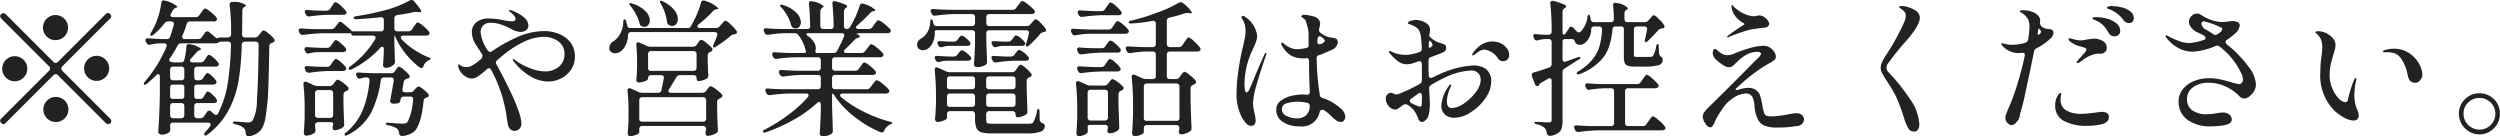 <svg xmlns="http://www.w3.org/2000/svg" width="204.25" height="11.13" viewBox="0 0 204.25 11.13">
  <defs>
    <style>
      .cls-1 {
        fill: #222;
        fill-rule: evenodd;
      }
    </style>
  </defs>
  <path id="_勧誘や営業電話はお控えください_" data-name="※勧誘や営業電話はお控えください。" class="cls-1" d="M1098.64,6621.99l-3.91,3.91a0.244,0.244,0,0,1-.18.08,0.279,0.279,0,0,1-.18-0.08l-3.91-3.91a0.271,0.271,0,0,0-.45.18,0.3,0.3,0,0,0,.09.18l3.91,3.91a0.217,0.217,0,0,1,.08.18,0.244,0.244,0,0,1-.08.18l-3.91,3.91a0.259,0.259,0,0,0-.09.18,0.318,0.318,0,0,0,.27.27,0.259,0.259,0,0,0,.18-0.09l3.91-3.91a0.244,0.244,0,0,1,.18-0.08,0.217,0.217,0,0,1,.18.08l3.91,3.91a0.3,0.3,0,0,0,.18.09,0.255,0.255,0,0,0,.18-0.45l-3.91-3.91a0.279,0.279,0,0,1-.08-0.18,0.244,0.244,0,0,1,.08-0.18l3.91-3.91a0.259,0.259,0,0,0,.09-0.18,0.318,0.318,0,0,0-.27-0.27,0.259,0.259,0,0,0-.18.09h0Zm-4.09,2.13a1.025,1.025,0,1,0-.74-0.3,1.027,1.027,0,0,0,.74.3h0Zm-2.32,2.32a1.025,1.025,0,1,0-.3.74,1.027,1.027,0,0,0,.3-0.74h0Zm4.64,0a1.025,1.025,0,1,0,.3-0.74,1.027,1.027,0,0,0-.3.74h0Zm-2.32,2.32a1.025,1.025,0,1,0,.74.3,1.027,1.027,0,0,0-.74-0.3h0Zm11.64-4.73h-1.09a0.178,0.178,0,0,1-.22-0.18,0.213,0.213,0,0,1,.03-0.12,6.608,6.608,0,0,0,.34-0.93,0.27,0.27,0,0,1,.28-0.21h1.92a0.239,0.239,0,0,0,.29-0.19,0.607,0.607,0,0,0-.21-0.3,3.5,3.5,0,0,0-.46-0.39,0.81,0.81,0,0,0-.32-0.18,0.156,0.156,0,0,0-.1.06,0.7,0.7,0,0,0-.12.15c-0.05.07-.09,0.12-0.11,0.15l-0.13.19a0.354,0.354,0,0,1-.3.16h-1.84a0.273,0.273,0,0,1-.16-0.04,0.143,0.143,0,0,1-.06-0.12,0.239,0.239,0,0,1,.05-0.14,1.3,1.3,0,0,0,.12-0.23,0.558,0.558,0,0,1,.25-0.23l0.04-.01a0.172,0.172,0,0,0,.11-0.08,2.18,2.18,0,0,0-1.01-.49,0.213,0.213,0,0,0-.12-0.03,0.19,0.19,0,0,0-.19.21,6.977,6.977,0,0,1-.25,1.12,6.022,6.022,0,0,1-.44,1.04l-0.13.24a0.4,0.4,0,0,0-.08.2,0.142,0.142,0,0,0,.02.06c0.06,0.05.14,0.02,0.25-.07a5.5,5.5,0,0,0,.89-0.93,0.388,0.388,0,0,1,.31-0.15h0.22a0.286,0.286,0,0,1,.17.05,0.18,0.18,0,0,1,.07.15l-0.01.07c-0.09.34-.19,0.66-0.29,0.96a0.281,0.281,0,0,1-.29.21h-0.44c-0.47-.02-0.83-0.04-1.06-0.06a0.229,0.229,0,0,0-.17.03,0.155,0.155,0,0,0-.07.12,0.273,0.273,0,0,0,.04.14l0.05,0.08a0.255,0.255,0,0,0,.22.16,0.251,0.251,0,0,0,.1-0.02,4.015,4.015,0,0,1,.84-0.1h0.28a0.241,0.241,0,0,1,.15.04,0.182,0.182,0,0,1,.06.14l-0.02.1a10.67,10.67,0,0,1-1.74,2.82,0.357,0.357,0,0,0-.11.21,0.075,0.075,0,0,0,.01.05c0.04,0.06.13,0.04,0.27-.08,0.28-.24.52-0.46,0.73-0.67a0.259,0.259,0,0,1,.17-0.09c0.08,0,.13.07,0.13,0.21v1.37c-0.01.72-.03,1.3-0.05,1.75s-0.05.9-.08,1.37a0.211,0.211,0,0,0,.08.17,0.281,0.281,0,0,0,.19.07,1.009,1.009,0,0,0,.63-0.2,0.32,0.32,0,0,0,.08-0.23v-0.1a1.342,1.342,0,0,0-.01-0.21,0.215,0.215,0,0,1,.25-0.24h2.84a0.254,0.254,0,0,1,.16.04,0.125,0.125,0,0,1,.06.11,0.245,0.245,0,0,1-.06.16,3.42,3.42,0,0,1-.36.43,0.444,0.444,0,0,0-.11.2,0.2,0.2,0,0,0,.03.08q0.075,0.09.27-.06a6.163,6.163,0,0,0,1.68-1.95,7.929,7.929,0,0,0,.82-2.37,20.578,20.578,0,0,0,.27-3,0.254,0.254,0,0,1,.27-0.26h0.86a0.256,0.256,0,0,1,.19.08,0.271,0.271,0,0,1,.06.19c-0.02,2.03-.07,3.53-0.14,4.49a3.625,3.625,0,0,1-.35,1.69,0.657,0.657,0,0,1-.17.12,0.646,0.646,0,0,1-.22.03c-0.16,0-.47-0.02-0.95-0.07-0.18-.01-0.27.01-0.27,0.07a0.119,0.119,0,0,0,.05.09,0.575,0.575,0,0,0,.17.07,1.446,1.446,0,0,1,.67.3,0.752,0.752,0,0,1,.16.42,0.224,0.224,0,0,0,.24.25h0.02a1.513,1.513,0,0,0,.99-0.53,2.45,2.45,0,0,0,.37-1.06,16.655,16.655,0,0,0,.21-2.12q0.06-1.35.09-3.63a0.278,0.278,0,0,1,.23-0.29,0.461,0.461,0,0,0,.1-0.05,0.162,0.162,0,0,0,.11-0.14,0.292,0.292,0,0,0-.06-0.15,2.357,2.357,0,0,0-.45-0.43,0.953,0.953,0,0,0-.39-0.25,0.122,0.122,0,0,0-.09.04,0.793,0.793,0,0,0-.12.13c-0.04.05-.08,0.09-0.1,0.12l-0.11.14a0.375,0.375,0,0,1-.31.15h-0.78a0.225,0.225,0,0,1-.25-0.26l0.02-1.94a0.34,0.34,0,0,1,.17-0.3l0.04-.02a0.167,0.167,0,0,0,.09-0.11,1.6,1.6,0,0,0-1.07-.27,0.209,0.209,0,0,0-.27.23v0.03a15.9,15.9,0,0,1,.12,2.19v0.19a0.235,0.235,0,0,1-.07.19,0.248,0.248,0,0,1-.18.07h-0.62a0.5,0.5,0,0,0-.16.02,0.787,0.787,0,0,1-.12.04,0.173,0.173,0,0,1-.12-0.06l-0.5-.42a0.29,0.29,0,0,0-.18-0.08,0.224,0.224,0,0,0-.18.11l-0.26.36a0.331,0.331,0,0,1-.3.16h0Zm0.13,4.89h-0.2a0.216,0.216,0,0,1-.25-0.25V6628a0.216,0.216,0,0,1,.25-0.25h1.28a0.38,0.38,0,0,0,.22-0.06,0.171,0.171,0,0,0,.07-0.13,0.429,0.429,0,0,0-.05-0.15,2.065,2.065,0,0,0-.36-0.39,0.806,0.806,0,0,0-.33-0.22,0.109,0.109,0,0,0-.09.04q-0.03.045-.09,0.12a0.938,0.938,0,0,0-.1.14l-0.08.13a0.364,0.364,0,0,1-.3.17h-0.17a0.249,0.249,0,0,1-.19-0.07,0.244,0.244,0,0,1-.06-0.18v-0.61a0.271,0.271,0,0,1,.06-0.19,0.294,0.294,0,0,1,.19-0.07h1.49a0.348,0.348,0,0,0,.21-0.06,0.176,0.176,0,0,0,.06-0.13,0.154,0.154,0,0,0-.05-0.13,2.042,2.042,0,0,0-.39-0.41,0.9,0.9,0,0,0-.36-0.23,0.159,0.159,0,0,0-.1.05,0.521,0.521,0,0,0-.11.13c-0.04.07-.06,0.11-0.08,0.14l-0.1.14a0.353,0.353,0,0,1-.3.16h-0.66a0.246,0.246,0,0,1-.15-0.05,0.11,0.11,0,0,1-.06-0.1,0.4,0.4,0,0,1,.08-0.17c0.12-.12.26-0.27,0.42-0.46a0.647,0.647,0,0,1,.25-0.21l0.06-.02a0.124,0.124,0,0,0,.1-0.1,1.77,1.77,0,0,0-.9-0.37l-0.11-.02a0.2,0.2,0,0,0-.19.22,5.328,5.328,0,0,1-.17,1.06,0.254,0.254,0,0,1-.27.22h-0.58a0.621,0.621,0,0,1-.31-0.08,0.1,0.1,0,0,1-.07-0.1,0.317,0.317,0,0,1,.07-0.18,9.82,9.82,0,0,0,.61-1.02,0.33,0.33,0,0,1,.3-0.18h2.81a0.365,0.365,0,0,0,.15-0.03c0.03-.01.07-0.04,0.13-0.06a0.406,0.406,0,0,1,.17-0.05h0.56a0.235,0.235,0,0,1,.17.06,0.241,0.241,0,0,1,.07.17v0.03a23.042,23.042,0,0,1-.27,3.17,8.251,8.251,0,0,1-.78,2.43,0.177,0.177,0,0,1-.17.13,0.425,0.425,0,0,1-.18-0.08l-0.2-.19a0.267,0.267,0,0,0-.17-0.08,0.226,0.226,0,0,0-.19.11l-0.24.35a0.353,0.353,0,0,1-.3.16h-0.25a0.294,0.294,0,0,1-.19-0.07,0.271,0.271,0,0,1-.06-0.19v-0.73a0.244,0.244,0,0,1,.06-0.18,0.249,0.249,0,0,1,.19-0.07h1.34a0.383,0.383,0,0,0,.19-0.05,0.176,0.176,0,0,0,.09-0.13,0.908,0.908,0,0,0-.33-0.45,1.023,1.023,0,0,0-.43-0.32,0.18,0.18,0,0,0-.09.04,0.565,0.565,0,0,0-.09.14c-0.04.06-.07,0.1-0.09,0.13l-0.08.14a0.317,0.317,0,0,1-.31.16h0Zm-1.51-1.52h-0.66a0.249,0.249,0,0,1-.19-0.07,0.244,0.244,0,0,1-.06-0.18v-0.61a0.271,0.271,0,0,1,.06-0.19,0.294,0.294,0,0,1,.19-0.07h0.66a0.294,0.294,0,0,1,.19.07,0.271,0.271,0,0,1,.06.19v0.61a0.244,0.244,0,0,1-.06.18,0.249,0.249,0,0,1-.19.07h0Zm0.25,0.6v0.67a0.216,0.216,0,0,1-.25.25h-0.66a0.216,0.216,0,0,1-.25-0.25V6628a0.216,0.216,0,0,1,.25-0.25h0.66a0.216,0.216,0,0,1,.25.25h0Zm0,1.51v0.73a0.271,0.271,0,0,1-.06.19,0.294,0.294,0,0,1-.19.07h-0.66a0.294,0.294,0,0,1-.19-0.07,0.271,0.271,0,0,1-.06-0.19v-0.73a0.244,0.244,0,0,1,.06-0.18,0.249,0.249,0,0,1,.19-0.07h0.66a0.249,0.249,0,0,1,.19.07,0.244,0.244,0,0,1,.06.18h0Zm18.3-6.11h-0.89a0.244,0.244,0,0,1-.18-0.06,0.249,0.249,0,0,1-.07-0.19v-0.8a0.258,0.258,0,0,1,.23-0.28c0.46-.06.9-0.14,1.34-0.24,0.1-.01.16-0.02,0.18-0.02l0.14,0.01,0.13,0.01q0.18,0.03.18-.06a0.735,0.735,0,0,0-.13-0.26c-0.09-.12-0.24-0.31-0.46-0.57a0.246,0.246,0,0,0-.2-0.1,0.254,0.254,0,0,0-.16.04,8.7,8.7,0,0,1-1.88.76,22.345,22.345,0,0,1-2.46.52c-0.16.02-.24,0.06-0.24,0.13v0.01a0.217,0.217,0,0,0,.25.11c0.55-.03,1.2-0.08,1.95-0.16a0.219,0.219,0,0,1,.27.24v0.66a0.249,0.249,0,0,1-.07.19,0.244,0.244,0,0,1-.18.06h-2.38l0.01-.02a1.114,1.114,0,0,0-.15-0.16c-0.33-.28-0.54-0.46-0.62-0.52a0.209,0.209,0,0,0-.16-0.08,0.2,0.2,0,0,0-.18.11l-0.26.34a0.375,0.375,0,0,1-.31.15h-1.19q-0.825-.015-1.23-0.06c-0.16-.01-0.24.04-0.24,0.16a0.345,0.345,0,0,0,.03.13l0.05,0.09a0.251,0.251,0,0,0,.24.15h0.07a13.4,13.4,0,0,1,1.59-.13h2.05a0.345,0.345,0,0,0,.12-0.01,0.094,0.094,0,0,1,.14.07,0.23,0.23,0,0,0,.26.13h1.52a0.277,0.277,0,0,1,.16.05,0.143,0.143,0,0,1,.06.12,0.382,0.382,0,0,1-.04.13,7.579,7.579,0,0,1-2.02,2.2,0.272,0.272,0,0,0-.15.19,0.075,0.075,0,0,0,.01.05,0.129,0.129,0,0,0,.11.05,0.451,0.451,0,0,0,.17-0.05,8.153,8.153,0,0,0,2.29-1.73,0.238,0.238,0,0,1,.17-0.1c0.08,0,.13.07,0.13,0.21v0.19c-0.02.43-.04,0.79-0.07,1.08a0.272,0.272,0,0,0,.06.17,0.18,0.18,0,0,0,.15.07,0.92,0.92,0,0,0,.67-0.26,0.3,0.3,0,0,0,.1-0.23v-0.07c-0.02-.29-0.02-0.52-0.02-0.69l-0.03-.61v-0.77h0.03a1.873,1.873,0,0,1,.09.19,6.315,6.315,0,0,0,.84,1.34,6.8,6.8,0,0,0,1.09,1.06,0.292,0.292,0,0,0,.15.06,0.215,0.215,0,0,0,.18-0.16,0.786,0.786,0,0,1,.41-0.46,1.054,1.054,0,0,1,.11-0.07,0.183,0.183,0,0,0,.08-0.06,0.289,0.289,0,0,0-.21-0.13,7.379,7.379,0,0,1-1.17-.63,5.449,5.449,0,0,1-1-.83,0.247,0.247,0,0,1-.07-0.15c0-.11.07-0.16,0.22-0.16h1.84a0.38,0.38,0,0,0,.22-0.06,0.157,0.157,0,0,0,.07-0.13,0.238,0.238,0,0,0-.06-0.14,2.8,2.8,0,0,0-.49-0.48,1.141,1.141,0,0,0-.42-0.27,0.156,0.156,0,0,0-.1.06,1.276,1.276,0,0,0-.12.15c-0.05.07-.09,0.12-0.12,0.16l-0.13.2a0.331,0.331,0,0,1-.3.16h0Zm-6.68-1.69h-0.49c-0.48-.01-0.83-0.03-1.06-0.06a0.229,0.229,0,0,0-.17.03,0.143,0.143,0,0,0-.06.12,0.273,0.273,0,0,0,.04.14l0.05,0.08a0.23,0.23,0,0,0,.24.16h0.07a13.245,13.245,0,0,1,1.58-.13h1.15a0.465,0.465,0,0,0,.21-0.05,0.157,0.157,0,0,0,.07-0.13,0.292,0.292,0,0,0-.06-0.15,4.393,4.393,0,0,0-.44-0.45,0.96,0.96,0,0,0-.4-0.25,0.162,0.162,0,0,0-.1.04c-0.03.04-.07,0.09-0.11,0.15s-0.08.12-.1,0.15l-0.12.18a0.321,0.321,0,0,1-.3.17h0Zm1.33,3.39a0.3,0.3,0,0,0,.22-0.08,0.173,0.173,0,0,0,.06-0.12,0.266,0.266,0,0,0-.06-0.14,2.349,2.349,0,0,0-.42-0.41,1,1,0,0,0-.36-0.24,0.139,0.139,0,0,0-.1.05,0.977,0.977,0,0,0-.11.14c-0.05.06-.08,0.1-0.11,0.14l-0.1.15a0.354,0.354,0,0,1-.3.16h-0.51c-0.49-.02-0.85-0.04-1.1-0.06a0.267,0.267,0,0,0-.18.03,0.173,0.173,0,0,0-.06.12,0.393,0.393,0,0,0,.03.14l0.05,0.08a0.244,0.244,0,0,0,.22.16,0.363,0.363,0,0,0,.11-0.03,3.347,3.347,0,0,1,.67-0.09h2.05Zm-1.28,1.2h-0.51c-0.49-.02-0.86-0.04-1.1-0.06a0.229,0.229,0,0,0-.17.03,0.115,0.115,0,0,0-.06.11,0.23,0.23,0,0,0,.04.14l0.04,0.1a0.26,0.26,0,0,0,.24.16h0.08a13.192,13.192,0,0,1,1.58-.14h1.14a0.317,0.317,0,0,0,.2-0.06,0.17,0.17,0,0,0,.08-0.13,0.238,0.238,0,0,0-.06-0.14,2.36,2.36,0,0,0-.42-0.43,1.059,1.059,0,0,0-.36-0.23,0.111,0.111,0,0,0-.1.05,0.812,0.812,0,0,0-.11.13c-0.05.06-.08,0.11-0.11,0.14l-0.1.16a0.364,0.364,0,0,1-.3.17h0Zm5.23,0.52h-1.42c-0.55-.01-0.96-0.03-1.22-0.06-0.15,0-.23.04-0.23,0.15a0.335,0.335,0,0,0,.04.14l0.03,0.07a0.234,0.234,0,0,0,.22.15,0.9,0.9,0,0,0,.12-0.03,1.359,1.359,0,0,1,.35-0.07h0.1a0.209,0.209,0,0,1,.24.23v0.04a8.189,8.189,0,0,1-.57,2.43,4.678,4.678,0,0,1-1.32,1.77,0.272,0.272,0,0,0-.15.19,0.076,0.076,0,0,0,.02.05,0.08,0.08,0,0,0,.09.04,0.6,0.6,0,0,0,.18-0.07,4.434,4.434,0,0,0,1.86-1.77,8.25,8.25,0,0,0,.81-2.67,0.244,0.244,0,0,1,.27-0.24h0.55a0.2,0.2,0,0,1,.24.22v0.05l-0.28,1.58a0.225,0.225,0,0,0,.03.2,0.261,0.261,0,0,0,.18.09h0.13a1.573,1.573,0,0,0,.27-0.03,0.251,0.251,0,0,0,.21-0.25l0.02-.07a0.2,0.2,0,0,1,.09-0.17,0.279,0.279,0,0,1,.18-0.06h0.51a0.212,0.212,0,0,1,.24.24v0.04a4.9,4.9,0,0,1-.41,1.71,0.392,0.392,0,0,1-.22.2,2.462,2.462,0,0,1-.26.02c-0.19,0-.55-0.02-1.08-0.07-0.18-.02-0.27.01-0.27,0.07a0.234,0.234,0,0,0,.23.14,2.068,2.068,0,0,1,.71.27,0.67,0.67,0,0,1,.16.36,0.227,0.227,0,0,0,.22.24h0.04a1.842,1.842,0,0,0,.9-0.31c0.42-.32.7-1.18,0.84-2.56a0.3,0.3,0,0,1,.07-0.18,0.545,0.545,0,0,1,.17-0.1,0.108,0.108,0,0,0,.07-0.02,0.139,0.139,0,0,0,.11-0.14,0.239,0.239,0,0,0-.05-0.14,2.867,2.867,0,0,0-.43-0.39,0.877,0.877,0,0,0-.36-0.21,0.283,0.283,0,0,0-.17.11l-0.13.13-0.08.1a0.373,0.373,0,0,1-.32.14h-0.38a0.2,0.2,0,0,1-.23-0.21v-0.06l0.1-.57a0.345,0.345,0,0,1,.25-0.26l0.12-.04a0.142,0.142,0,0,0,.12-0.15,0.211,0.211,0,0,0-.05-0.13,2.7,2.7,0,0,0-.45-0.44,0.929,0.929,0,0,0-.38-0.24,0.138,0.138,0,0,0-.09.05,0.455,0.455,0,0,0-.09.12c-0.04.05-.06,0.09-0.08,0.11l-0.07.11a0.344,0.344,0,0,1-.3.15h0Zm-5.97,4h0.98a0.418,0.418,0,0,1,.18.03,0.091,0.091,0,0,1,.07.08,0.954,0.954,0,0,1-.03.21,0.784,0.784,0,0,0-.02.14,0.238,0.238,0,0,0,.04.12,0.144,0.144,0,0,0,.13.08,0.9,0.9,0,0,0,.34-0.07,1.067,1.067,0,0,0,.32-0.16,0.262,0.262,0,0,0,.12-0.24v-0.06c-0.02-.36-0.04-0.91-0.06-1.64v-0.73a0.309,0.309,0,0,1,.2-0.29,0.726,0.726,0,0,0,.12-0.05,0.194,0.194,0,0,0,.1-0.16,0.235,0.235,0,0,0-.05-0.13,2.433,2.433,0,0,0-.46-0.39,1.035,1.035,0,0,0-.38-0.21,0.162,0.162,0,0,0-.1.04,0.567,0.567,0,0,0-.1.11q-0.06.075-.09,0.12l-0.08.1a0.388,0.388,0,0,1-.31.15h-0.96a1.03,1.03,0,0,1-.32-0.07l-0.56-.26a0.345,0.345,0,0,0-.13-0.03,0.1,0.1,0,0,0-.1.05,0.173,0.173,0,0,0-.05.13v0.05a17.362,17.362,0,0,1,.1,1.94v0.76c-0.02.51-.04,0.92-0.07,1.24a0.31,0.31,0,0,0,.05.17,0.162,0.162,0,0,0,.14.07,1.133,1.133,0,0,0,.36-0.06,3.017,3.017,0,0,0,.31-0.15,0.266,0.266,0,0,0,.09-0.22v-0.09l-0.03-.3v-0.03a0.24,0.24,0,0,1,.25-0.25h0Zm0-2.62h0.98a0.248,0.248,0,0,1,.18.07,0.235,0.235,0,0,1,.07.19v1.76a0.249,0.249,0,0,1-.07.19,0.244,0.244,0,0,1-.18.06h-0.98a0.244,0.244,0,0,1-.18-0.06,0.249,0.249,0,0,1-.07-0.19v-1.76a0.235,0.235,0,0,1,.07-0.19,0.248,0.248,0,0,1,.18-0.07h0Zm18.44-4.82a5.47,5.47,0,0,0-2.12.47,12.493,12.493,0,0,0-2.13,1.19,0.22,0.22,0,0,1-.13.04,0.261,0.261,0,0,1-.21-0.13,3.067,3.067,0,0,1-.57-1.46,0.779,0.779,0,0,1,.21-0.58,0.9,0.9,0,0,1,.64-0.21,2.586,2.586,0,0,1,.86.16,4.9,4.9,0,0,1,.79.35,1.759,1.759,0,0,0,.76.24,0.7,0.7,0,0,0,.44-0.14,0.427,0.427,0,0,0,.2-0.37,0.879,0.879,0,0,0-.35-0.67,3,3,0,0,0-.76-0.47,1.173,1.173,0,0,0-.42-0.14,0.05,0.05,0,0,0-.06.04,0.167,0.167,0,0,0,.09.11c0.06,0.05.11,0.08,0.14,0.11a2.233,2.233,0,0,1,.21.22,0.4,0.4,0,0,1,.1.24c0,0.13-.1.2-0.31,0.2a3.586,3.586,0,0,1-.59-0.07c-0.22-.04-0.35-0.07-0.39-0.08a7.54,7.54,0,0,0-.89-0.08,1.553,1.553,0,0,0-1.02.31,1.018,1.018,0,0,0-.37.83,1.937,1.937,0,0,0,.39,1.09l0.46,0.71a0.169,0.169,0,0,1,.02.09,0.556,0.556,0,0,1-.08.26,2.22,2.22,0,0,0-.24.19,3.5,3.5,0,0,1-.54.37,0.892,0.892,0,0,1-.45.12,0.736,0.736,0,0,1-.55-0.19,0.28,0.28,0,0,0-.08-0.05c-0.02,0-.03.02-0.03,0.05a0.564,0.564,0,0,0-.01.07,0.587,0.587,0,0,0,.04.23,1.364,1.364,0,0,0,.44.58,1.083,1.083,0,0,0,.65.25,0.95,0.95,0,0,0,.5-0.2,5.322,5.322,0,0,0,.71-0.57,0.292,0.292,0,0,1,.17-0.07,0.207,0.207,0,0,1,.18.13,11.288,11.288,0,0,1,1.28,3.97c0.04,0.22.07,0.4,0.09,0.52a0.748,0.748,0,0,0,.18.34,0.468,0.468,0,0,0,.37.15,0.518,0.518,0,0,0,.4-0.18,0.6,0.6,0,0,0,.15-0.42,3.37,3.37,0,0,0-.23-1.01,13.475,13.475,0,0,0-.69-1.64c-0.35-.75-0.73-1.47-1.12-2.18a0.3,0.3,0,0,1-.05-0.15,0.24,0.24,0,0,1,.11-0.19l0.3-.26a8.534,8.534,0,0,1,1.75-1.18,3.982,3.982,0,0,1,1.7-.47,2.016,2.016,0,0,1,1.25.37,1.252,1.252,0,0,1,.5,1.06,1.273,1.273,0,0,1-.45,1,1.678,1.678,0,0,1-1.16.39,3.344,3.344,0,0,1-1.13-.23,5.276,5.276,0,0,1-1.16-.59c-0.04-.03-0.09-0.07-0.16-0.12a0.238,0.238,0,0,0-.13-0.08,0.035,0.035,0,0,0-.04.03,0.6,0.6,0,0,0,.17.29,4.633,4.633,0,0,0,1.34,1.14,2.834,2.834,0,0,0,1.37.39,2.3,2.3,0,0,0,1.1-.27,2.138,2.138,0,0,0,.8-0.72,1.885,1.885,0,0,0,.3-1.04,1.847,1.847,0,0,0-.34-1.13,2.178,2.178,0,0,0-.92-0.71,3.111,3.111,0,0,0-1.28-.25h0Zm14.06-.25h-1.3a0.241,0.241,0,0,1-.15-0.04,0.1,0.1,0,0,1-.06-0.09,0.2,0.2,0,0,1,.11-0.18,9.142,9.142,0,0,0,1.14-1.05,0.547,0.547,0,0,1,.28-0.17l0.06-.01a0.113,0.113,0,0,0,.12-0.07,2.458,2.458,0,0,0-1.09-.61,0.227,0.227,0,0,0-.13-0.03,0.209,0.209,0,0,0-.2.18,6.928,6.928,0,0,1-.36,1.01,10.378,10.378,0,0,1-.52,1,0.285,0.285,0,0,1-.24.06h-4.64a0.248,0.248,0,0,1-.27-0.23c-0.03-.13-0.06-0.22-0.08-0.29a0.2,0.2,0,0,0-.15-0.2c-0.04,0-.08.08-0.09,0.25a2.028,2.028,0,0,1-.24.92,1.745,1.745,0,0,1-.54.62,0.644,0.644,0,0,0-.36.55,0.392,0.392,0,0,0,.14.33,0.533,0.533,0,0,0,.34.11,0.806,0.806,0,0,0,.45-0.15,1.46,1.46,0,0,0,.41-0.52,1.924,1.924,0,0,0,.19-0.8,0.246,0.246,0,0,1,.26-0.26h6.81a0.286,0.286,0,0,1,.17.05,0.161,0.161,0,0,1,.06.13,0.653,0.653,0,0,1-.02.11c-0.09.25-.18,0.48-0.28,0.69a0.447,0.447,0,0,0-.06.2,0.085,0.085,0,0,0,.02.06,0.208,0.208,0,0,0,.24-0.06,9.079,9.079,0,0,0,1.17-.86,0.6,0.6,0,0,1,.31-0.14l0.08-.02a0.149,0.149,0,0,0,.14-0.14,0.239,0.239,0,0,0-.05-0.14,4.175,4.175,0,0,0-.48-0.52,1.1,1.1,0,0,0-.4-0.29,0.28,0.28,0,0,0-.18.12c-0.07.08-.13,0.14-0.17,0.18l-0.13.15a0.35,0.35,0,0,1-.31.15h0Zm-4.49-1.97a3.991,3.991,0,0,1,.49,1.43,0.365,0.365,0,0,0,.16.29,0.5,0.5,0,0,0,.26.08,0.412,0.412,0,0,0,.34-0.16,0.639,0.639,0,0,0,.13-0.42,1.213,1.213,0,0,0-.29-0.72,2.7,2.7,0,0,0-.92-0.7,0.711,0.711,0,0,0-.19-0.06,0.062,0.062,0,0,0-.05.01,0.271,0.271,0,0,0,.07.25h0Zm-2.46.2a3.832,3.832,0,0,1,.43.67,2.729,2.729,0,0,1,.27.69,0.976,0.976,0,0,0,.07.17,0.193,0.193,0,0,0,.12.09,0.4,0.4,0,0,0,.22.05,0.388,0.388,0,0,0,.31-0.15,0.532,0.532,0,0,0,.13-0.38,1.087,1.087,0,0,0-.34-0.73,2.413,2.413,0,0,0-1.08-.63,0.408,0.408,0,0,0-.16-0.04,0.151,0.151,0,0,0-.08.01c-0.04.03,0,.12,0.11,0.25h0Zm5.07,3.3h-3.42a0.794,0.794,0,0,1-.32-0.06l-0.61-.27a0.213,0.213,0,0,0-.12-0.03,0.147,0.147,0,0,0-.15.18v0.05q0.06,0.72.06,1.38v0.57l-0.02.27c0,0.19-.02.39-0.04,0.59a0.329,0.329,0,0,0,.04.17,0.168,0.168,0,0,0,.15.07,1.338,1.338,0,0,0,.51-0.11,0.46,0.46,0,0,0,.26-0.18v-0.06a0.244,0.244,0,0,1,.06-0.18,0.249,0.249,0,0,1,.19-0.07h0.8a0.345,0.345,0,0,1,.18.05,0.2,0.2,0,0,1,.06.14l-0.01.07c-0.05.28-.11,0.6-0.19,0.96a0.256,0.256,0,0,1-.28.22h-1.29a0.741,0.741,0,0,1-.32-0.07l-0.61-.28a0.373,0.373,0,0,0-.12-0.02,0.147,0.147,0,0,0-.15.18v0.05a16.376,16.376,0,0,1,.08,1.69v0.67c-0.02.43-.04,0.79-0.07,1.08a0.337,0.337,0,0,0,.05.17,0.162,0.162,0,0,0,.14.07,1.252,1.252,0,0,0,.5-0.11,0.381,0.381,0,0,0,.26-0.18v-0.29a0.244,0.244,0,0,1,.06-0.18,0.249,0.249,0,0,1,.19-0.07h4.95a0.235,0.235,0,0,1,.19.07,0.248,0.248,0,0,1,.07.18v0.03l-0.03.14c-0.01.08-.02,0.14-0.02,0.17a0.345,0.345,0,0,0,.03.13,0.162,0.162,0,0,0,.14.09,1.41,1.41,0,0,0,.36-0.07,1.339,1.339,0,0,0,.34-0.15,0.259,0.259,0,0,0,.14-0.24v-0.06q-0.03-.54-0.06-1.56v-0.7a0.207,0.207,0,0,1,.05-0.16,0.5,0.5,0,0,1,.16-0.11l0.11-.06a0.208,0.208,0,0,0,.11-0.16,0.211,0.211,0,0,0-.05-0.13,4,4,0,0,0-.5-0.43,1.364,1.364,0,0,0-.41-0.23,0.244,0.244,0,0,0-.16.11,1.965,1.965,0,0,0-.13.17l-0.08.1a0.376,0.376,0,0,1-.32.16h-2.54a0.273,0.273,0,0,1-.16-0.04,0.122,0.122,0,0,1-.06-0.1,0.319,0.319,0,0,1,.06-0.16l0.59-.97a0.318,0.318,0,0,1,.3-0.17h1.09a0.223,0.223,0,0,1,.26.24q0,0.24.15,0.24a1.286,1.286,0,0,0,.36-0.06,1.722,1.722,0,0,0,.33-0.14,0.262,0.262,0,0,0,.12-0.24v-0.06q-0.03-.36-0.03-0.6l-0.02-.52v-0.47a0.319,0.319,0,0,1,.2-0.29l0.09-.03a0.194,0.194,0,0,0,.1-0.16,0.2,0.2,0,0,0-.04-0.13,3.641,3.641,0,0,0-.48-0.43,1,1,0,0,0-.39-0.24,0.161,0.161,0,0,0-.09.03c-0.03.03-.06,0.07-0.11,0.12s-0.07.1-.1,0.14l-0.09.13a0.369,0.369,0,0,1-.3.15h0Zm0.3,0.6v1.12a0.294,0.294,0,0,1-.07.19,0.271,0.271,0,0,1-.19.06h-3.45a0.216,0.216,0,0,1-.25-0.25v-1.12a0.244,0.244,0,0,1,.06-0.18,0.249,0.249,0,0,1,.19-0.07h3.45a0.235,0.235,0,0,1,.19.07,0.248,0.248,0,0,1,.07.18h0Zm-4.43,3.52h4.95a0.235,0.235,0,0,1,.19.07,0.248,0.248,0,0,1,.07.18v1.5a0.294,0.294,0,0,1-.07.19,0.271,0.271,0,0,1-.19.06h-4.95a0.216,0.216,0,0,1-.25-0.25v-1.5a0.244,0.244,0,0,1,.06-0.18,0.249,0.249,0,0,1,.19-0.07h0Zm18.33-.65h-2.58a0.244,0.244,0,0,1-.18-0.06,0.249,0.249,0,0,1-.07-0.19v-0.67a0.249,0.249,0,0,1,.07-0.19,0.244,0.244,0,0,1,.18-0.06h3.05a0.358,0.358,0,0,0,.21-0.05,0.156,0.156,0,0,0,.08-0.13,0.292,0.292,0,0,0-.06-0.15,2.7,2.7,0,0,0-.48-0.44,1.1,1.1,0,0,0-.41-0.25,0.174,0.174,0,0,0-.11.06,0.854,0.854,0,0,0-.11.14c-0.04.06-.07,0.1-0.1,0.14l-0.13.18a0.354,0.354,0,0,1-.3.16h-1.64a0.24,0.24,0,0,1-.25-0.25v-0.6a0.249,0.249,0,0,1,.07-0.19,0.244,0.244,0,0,1,.18-0.06h3.66a0.4,0.4,0,0,0,.22-0.06,0.175,0.175,0,0,0,.07-0.14,0.266,0.266,0,0,0-.06-0.14,2.953,2.953,0,0,0-.5-0.46,1.143,1.143,0,0,0-.43-0.27,0.111,0.111,0,0,0-.1.05c-0.03.03-.07,0.08-0.13,0.15s-0.09.12-.12,0.16l-0.16.2a0.331,0.331,0,0,1-.3.16h-1.22c-0.14,0-.21-0.05-0.21-0.13a0.238,0.238,0,0,1,.1-0.17c0.19-.18.44-0.43,0.74-0.75a0.712,0.712,0,0,1,.27-0.18l0.06-.02a0.182,0.182,0,0,0,.13-0.11,0.324,0.324,0,0,0-.25-0.17c-0.06-.01-0.04-0.03.05-0.06a1.548,1.548,0,0,1,.33-0.03h2.11a0.38,0.38,0,0,0,.22-0.06,0.171,0.171,0,0,0,.07-0.13,0.2,0.2,0,0,0-.06-0.14,3.125,3.125,0,0,0-.51-0.46,1.154,1.154,0,0,0-.45-0.27,0.138,0.138,0,0,0-.09.05,0.7,0.7,0,0,0-.13.15,1.257,1.257,0,0,1-.13.16l-0.14.21a0.344,0.344,0,0,1-.3.15h-0.82a0.334,0.334,0,0,1-.15-0.03,0.122,0.122,0,0,1-.06-0.1,0.211,0.211,0,0,1,.11-0.17c0.33-.29.68-0.62,1.03-0.99a0.469,0.469,0,0,1,.27-0.17l0.06-.01c0.08-.02.11-0.04,0.11-0.08a2.114,2.114,0,0,0-.95-0.5,0.326,0.326,0,0,0-.13-0.04,0.218,0.218,0,0,0-.2.18,9.317,9.317,0,0,1-.34.89,6.74,6.74,0,0,1-.45.85,0.321,0.321,0,0,1-.3.17,0.168,0.168,0,0,1-.14-0.06,0.288,0.288,0,0,1-.06-0.19v-1.18a0.364,0.364,0,0,1,.17-0.3l0.01-.01a0.149,0.149,0,0,0,.09-0.11,0.311,0.311,0,0,0-.2-0.16,3.723,3.723,0,0,0-.71-0.24,0.9,0.9,0,0,0-.12-0.03,0.178,0.178,0,0,0-.18.22v0.02c0.05,0.51.09,1.11,0.1,1.79a0.218,0.218,0,0,1-.25.25h-0.59a0.244,0.244,0,0,1-.18-0.06,0.249,0.249,0,0,1-.07-0.19v-1.19a0.364,0.364,0,0,1,.17-0.3l0.01-.01a0.592,0.592,0,0,1,.06-0.04,0.1,0.1,0,0,0,.04-0.07,1.66,1.66,0,0,0-.91-0.39,0.9,0.9,0,0,0-.12-0.03,0.178,0.178,0,0,0-.18.22v0.02c0.05,0.51.09,1.11,0.1,1.79a0.218,0.218,0,0,1-.25.25h-2.07c-0.56-.01-0.97-0.03-1.24-0.06-0.16-.01-0.24.04-0.24,0.16a0.242,0.242,0,0,0,.04.13l0.04,0.08a0.245,0.245,0,0,0,.24.16h0.08a10.128,10.128,0,0,1,1.41-.13h0.71a0.368,0.368,0,0,1,.31.14,3.307,3.307,0,0,1,.6,1.25,1.2,1.2,0,0,1,.03.14c0,0.06-.09.09-0.26,0.09h-1.04c-0.55-.02-0.96-0.04-1.24-0.06a0.2,0.2,0,0,0-.16.03,0.125,0.125,0,0,0-.06.11,0.4,0.4,0,0,0,.03.15l0.05,0.09a0.245,0.245,0,0,0,.24.16h0.07a11.582,11.582,0,0,1,1.59-.13h1.74a0.244,0.244,0,0,1,.18.06,0.249,0.249,0,0,1,.07.19v0.6a0.24,0.24,0,0,1-.25.25h-1.7q-0.825-.03-1.23-0.06c-0.16-.02-0.24.04-0.24,0.16a0.345,0.345,0,0,0,.03.13l0.05,0.08a0.245,0.245,0,0,0,.24.16h0.07a11.582,11.582,0,0,1,1.59-.13h1.19a0.244,0.244,0,0,1,.18.06,0.249,0.249,0,0,1,.07.19v0.67a0.249,0.249,0,0,1-.07.19,0.244,0.244,0,0,1-.18.06H1154c-0.55-.01-0.97-0.03-1.24-0.06a0.229,0.229,0,0,0-.17.03,0.143,0.143,0,0,0-.06.12,0.429,0.429,0,0,0,.04.14l0.05,0.1a0.251,0.251,0,0,0,.24.15h0.07a13.414,13.414,0,0,1,1.58-.13h1.34c0.14,0,.21.05,0.21,0.14a0.27,0.27,0,0,1-.07.17,9.9,9.9,0,0,1-1.57,1.42,13.033,13.033,0,0,1-1.91,1.2,0.292,0.292,0,0,0-.19.18c0,0.01,0,.03.01,0.03a0.1,0.1,0,0,0,.1.05,0.613,0.613,0,0,0,.16-0.03,13.887,13.887,0,0,0,2.28-1.03,10.042,10.042,0,0,0,1.89-1.36,0.223,0.223,0,0,1,.15-0.09,0.138,0.138,0,0,1,.11.06,0.377,0.377,0,0,1,.04.16v0.58c-0.03.74-.05,1.33-0.09,1.77a0.252,0.252,0,0,0,.06.17,0.206,0.206,0,0,0,.17.07,1.216,1.216,0,0,0,.73-0.2,0.255,0.255,0,0,0,.11-0.24v-0.06c-0.01-.43-0.03-1.07-0.06-1.91v-0.83a0.286,0.286,0,0,1,.05-0.25,0.314,0.314,0,0,1,.14.17,7.534,7.534,0,0,0,1.65,1.74,9.458,9.458,0,0,0,2.11,1.25c0.06,0.01.1,0.02,0.12,0.02a0.218,0.218,0,0,0,.2-0.17,1.028,1.028,0,0,1,.45-0.47c0.03-.01.07-0.03,0.12-0.05a0.125,0.125,0,0,0,.08-0.08c0.02-.04-0.06-0.08-0.23-0.12a11.114,11.114,0,0,1-2.1-.8,9.016,9.016,0,0,1-1.83-1.18,0.193,0.193,0,0,1-.1-0.15c0-.11.08-0.16,0.23-0.16h3.49a0.414,0.414,0,0,0,.23-0.06,0.157,0.157,0,0,0,.07-0.13,0.292,0.292,0,0,0-.06-0.15,3.605,3.605,0,0,0-.51-0.47,1.249,1.249,0,0,0-.46-0.28,0.159,0.159,0,0,0-.1.05,1.257,1.257,0,0,0-.13.16c-0.06.07-.1,0.12-0.13,0.16l-0.16.22a0.344,0.344,0,0,1-.3.15h0Zm-6.94-6.65a3.884,3.884,0,0,1,.46.66,2.728,2.728,0,0,1,.29.71c0.03,0.07.05,0.13,0.07,0.17a0.4,0.4,0,0,0,.12.1,0.421,0.421,0,0,0,.2.04,0.36,0.36,0,0,0,.3-0.14,0.567,0.567,0,0,0,.12-0.37,1.127,1.127,0,0,0-.35-0.75,2.551,2.551,0,0,0-1.08-.64,0.454,0.454,0,0,0-.18-0.04q-0.09,0-.09.06a0.344,0.344,0,0,0,.14.2h0Zm5.08,2.36c-0.14.34-.33,0.73-0.56,1.16a0.318,0.318,0,0,1-.3.17h-1.3a0.145,0.145,0,0,1-.18-0.13,0.9,0.9,0,0,1,.03-0.15,0.415,0.415,0,0,0,.01-0.13,0.94,0.94,0,0,0-.16-0.49,1.572,1.572,0,0,0-.46-0.47,0.3,0.3,0,0,1-.15-0.17c0-.05.07-0.08,0.19-0.08h2.69a0.207,0.207,0,0,1,.16.05,0.149,0.149,0,0,1,.06.13Zm13.78-2.2h-5.23c-0.55-.02-0.97-0.04-1.24-0.06a0.229,0.229,0,0,0-.17.03,0.138,0.138,0,0,0-.06.11,0.419,0.419,0,0,0,.04.15l0.05,0.09a0.245,0.245,0,0,0,.24.16h0.07a13.414,13.414,0,0,1,1.58-.13h1.4a0.244,0.244,0,0,1,.18.06,0.249,0.249,0,0,1,.07.19v0.48a0.249,0.249,0,0,1-.07.19,0.244,0.244,0,0,1-.18.06h-2.87a0.263,0.263,0,0,1-.28-0.21l-0.03-.14a0.212,0.212,0,0,0-.15-0.2c-0.05,0-.08.09-0.08,0.26a1.853,1.853,0,0,1-.22.77,1.4,1.4,0,0,1-.48.51,0.729,0.729,0,0,0-.27.22,0.464,0.464,0,0,0-.1.29,0.446,0.446,0,0,0,.13.35,0.487,0.487,0,0,0,.34.12,0.718,0.718,0,0,0,.42-0.13,1.157,1.157,0,0,0,.39-0.51,1.74,1.74,0,0,0,.16-0.79,0.222,0.222,0,0,0-.01-0.09c0-.08.09-0.11,0.26-0.11h2.79a0.244,0.244,0,0,1,.18.06,0.249,0.249,0,0,1,.07.19v0.76c-0.02.73-.05,1.32-0.09,1.76a0.272,0.272,0,0,0,.06.17,0.206,0.206,0,0,0,.17.07,1.236,1.236,0,0,0,.72-0.18,0.262,0.262,0,0,0,.12-0.24v-0.06c-0.01-.37-0.03-0.9-0.06-1.61v-0.67a0.249,0.249,0,0,1,.07-0.19,0.244,0.244,0,0,1,.18-0.06h3a0.32,0.32,0,0,1,.18.05,0.2,0.2,0,0,1,.06.15l-0.01.07a6.9,6.9,0,0,1-.21.78,0.492,0.492,0,0,0-.04.17,0.11,0.11,0,0,0,.05.1,0.221,0.221,0,0,0,.23-0.09,7.15,7.15,0,0,0,.88-0.92,0.687,0.687,0,0,1,.32-0.17,0.127,0.127,0,0,0,.06-0.01,0.139,0.139,0,0,0,.12-0.14,0.166,0.166,0,0,0-.05-0.12,2.618,2.618,0,0,0-.43-0.5,0.988,0.988,0,0,0-.36-0.27,0.28,0.28,0,0,0-.18.12c-0.07.08-.12,0.13-0.15,0.17l-0.12.13a0.368,0.368,0,0,1-.31.14h-3.04a0.244,0.244,0,0,1-.18-0.06,0.249,0.249,0,0,1-.07-0.19v-0.48a0.249,0.249,0,0,1,.07-0.19,0.244,0.244,0,0,1,.18-0.06h3.42a0.414,0.414,0,0,0,.23-0.06,0.171,0.171,0,0,0,.07-0.13,0.2,0.2,0,0,0-.06-0.14,3.217,3.217,0,0,0-.52-0.47,1.154,1.154,0,0,0-.45-0.27,0.138,0.138,0,0,0-.09.05,0.7,0.7,0,0,0-.13.15,1.257,1.257,0,0,1-.13.16l-0.14.2a0.331,0.331,0,0,1-.3.16h0Zm0.76,2.95a0.278,0.278,0,0,0,.22-0.07,0.127,0.127,0,0,0,.05-0.11,0.187,0.187,0,0,0-.05-0.14,2.128,2.128,0,0,0-.37-0.36,0.81,0.81,0,0,0-.32-0.18,0.161,0.161,0,0,0-.09.03,1.2,1.2,0,0,0-.1.11,0.623,0.623,0,0,1-.09.12l-0.07.1a0.375,0.375,0,0,1-.31.15h-0.35c-0.34-.01-0.59-0.03-0.76-0.04s-0.24.02-.24,0.13a0.371,0.371,0,0,0,.04.14l0.04,0.07a0.239,0.239,0,0,0,.22.16,0.653,0.653,0,0,0,.11-0.02,2.553,2.553,0,0,1,.45-0.09h1.62Zm-4.47,0a0.37,0.37,0,0,0,.21-0.06,0.149,0.149,0,0,0,.06-0.13,0.211,0.211,0,0,0-.05-0.13,1.9,1.9,0,0,0-.35-0.34,0.7,0.7,0,0,0-.32-0.18,0.263,0.263,0,0,0-.16.1,1.875,1.875,0,0,0-.12.15l-0.06.09a0.362,0.362,0,0,1-.31.15h-0.34c-0.33-.01-0.59-0.03-0.75-0.04s-0.24.02-.24,0.13a0.353,0.353,0,0,0,.03.14l0.04,0.07a0.242,0.242,0,0,0,.23.16,0.576,0.576,0,0,0,.1-0.02,2.553,2.553,0,0,1,.45-0.09h1.58Zm3.57,0.87h-0.42c-0.42-.02-0.73-0.04-0.94-0.05-0.15-.02-0.23.03-0.23,0.13a0.23,0.23,0,0,0,.04.14l0.05,0.1a0.241,0.241,0,0,0,.24.16h0.07a11.65,11.65,0,0,1,1.49-.14h0.91a0.328,0.328,0,0,0,.21-0.06,0.176,0.176,0,0,0,.06-0.13,0.277,0.277,0,0,0-.06-0.13,2.021,2.021,0,0,0-.39-0.37,0.862,0.862,0,0,0-.36-0.19,0.212,0.212,0,0,0-.16.11c-0.06.08-.11,0.13-0.13,0.16l-0.08.11a0.38,0.38,0,0,1-.3.16h0Zm-3.52.34a0.428,0.428,0,0,0,.22-0.06,0.176,0.176,0,0,0,.06-0.13,0.238,0.238,0,0,0-.06-0.14,1.791,1.791,0,0,0-.37-0.34,0.779,0.779,0,0,0-.34-0.18,0.263,0.263,0,0,0-.16.1,1.276,1.276,0,0,1-.12.15l-0.07.1a0.384,0.384,0,0,1-.31.16h-0.41c-0.4-.02-0.7-0.04-0.91-0.05-0.15-.02-0.23.03-0.23,0.13a0.23,0.23,0,0,0,.04.14l0.03,0.08a0.257,0.257,0,0,0,.23.15,0.892,0.892,0,0,0,.11-0.02,3.351,3.351,0,0,1,.51-0.09h1.78Zm3.61,0.94h-5.07a0.807,0.807,0,0,1-.32-0.07l-0.64-.29a0.429,0.429,0,0,0-.14-0.04,0.139,0.139,0,0,0-.1.05,0.184,0.184,0,0,0-.04.13v0.05c0.06,0.64.1,1.3,0.1,1.97v0.76c-0.02.5-.04,0.92-0.08,1.26a0.227,0.227,0,0,0,.06.16,0.165,0.165,0,0,0,.15.08,1.156,1.156,0,0,0,.51-0.12,0.358,0.358,0,0,0,.26-0.2v-0.31a0.244,0.244,0,0,1,.06-0.18,0.249,0.249,0,0,1,.19-0.07h1.79a0.24,0.24,0,0,1,.25.25v0.3a2.366,2.366,0,0,0,.11.82,0.68,0.68,0,0,0,.4.36,3.354,3.354,0,0,0,.9.09h2.82a2.963,2.963,0,0,0,1.14-.15,0.482,0.482,0,0,0,.33-0.45,0.2,0.2,0,0,0-.04-0.14,0.441,0.441,0,0,0-.17-0.11,0.327,0.327,0,0,1-.21-0.3l-0.01-.61c0-.17-0.03-0.25-0.08-0.25a0.232,0.232,0,0,0-.13.23,3.786,3.786,0,0,1-.29.86,0.283,0.283,0,0,1-.17.11,2.213,2.213,0,0,1-.32.02h-2.84a2.737,2.737,0,0,1-.37-0.02,0.165,0.165,0,0,1-.13-0.11,1.053,1.053,0,0,1-.03-0.3v-0.35a0.24,0.24,0,0,1,.25-0.25h1.9a0.24,0.24,0,0,1,.25.25,0.358,0.358,0,0,0,.04.19,0.122,0.122,0,0,0,.1.06,1.242,1.242,0,0,0,.37-0.06,1.8,1.8,0,0,0,.34-0.16,0.262,0.262,0,0,0,.12-0.24v-0.06c-0.01-.37-0.03-0.94-0.06-1.7v-0.75a0.305,0.305,0,0,1,.21-0.29l0.1-.05a0.193,0.193,0,0,0,.1-0.15,0.166,0.166,0,0,0-.05-0.12,2.827,2.827,0,0,0-.46-0.46,0.96,0.96,0,0,0-.4-0.25,0.122,0.122,0,0,0-.09.04,0.812,0.812,0,0,0-.11.13c-0.04.06-.08,0.11-0.1,0.14l-0.1.14a0.331,0.331,0,0,1-.3.16h0Zm-3.27,1.39h-1.79a0.216,0.216,0,0,1-.25-0.25v-0.55a0.216,0.216,0,0,1,.25-0.25h1.79a0.244,0.244,0,0,1,.18.06,0.249,0.249,0,0,1,.07.19v0.55a0.249,0.249,0,0,1-.07.19,0.244,0.244,0,0,1-.18.06h0Zm3.31,0h-1.9a0.244,0.244,0,0,1-.18-0.06,0.249,0.249,0,0,1-.07-0.19v-0.55a0.249,0.249,0,0,1,.07-0.19,0.244,0.244,0,0,1,.18-0.06h1.9a0.244,0.244,0,0,1,.18.06,0.249,0.249,0,0,1,.07.19v0.55a0.249,0.249,0,0,1-.07.19,0.244,0.244,0,0,1-.18.06h0Zm-5.1.35h1.79a0.24,0.24,0,0,1,.25.25v0.59a0.249,0.249,0,0,1-.07.19,0.244,0.244,0,0,1-.18.06h-1.79a0.216,0.216,0,0,1-.25-0.25v-0.59a0.244,0.244,0,0,1,.06-0.18,0.249,0.249,0,0,1,.19-0.07h0Zm3.2,0h1.9a0.24,0.24,0,0,1,.25.25v0.59a0.249,0.249,0,0,1-.07.19,0.244,0.244,0,0,1-.18.06h-1.9a0.244,0.244,0,0,1-.18-0.06,0.249,0.249,0,0,1-.07-0.19v-0.59a0.24,0.24,0,0,1,.25-0.25h0Zm15.24-1.18h-0.48a0.244,0.244,0,0,1-.18-0.06,0.249,0.249,0,0,1-.07-0.19v-1.75a0.249,0.249,0,0,1,.07-0.19,0.244,0.244,0,0,1,.18-0.06h2.23a0.38,0.38,0,0,0,.22-0.06,0.194,0.194,0,0,0,.06-0.13,0.266,0.266,0,0,0-.06-0.14,3.581,3.581,0,0,0-.49-0.52,1.126,1.126,0,0,0-.43-0.3,0.111,0.111,0,0,0-.1.05c-0.03.04-.07,0.09-0.12,0.16s-0.09.13-.13,0.18l-0.15.23a0.34,0.34,0,0,1-.3.17h-0.73a0.24,0.24,0,0,1-.25-0.25v-1.89a0.247,0.247,0,0,1,.22-0.27,12.409,12.409,0,0,0,1.21-.34,1.2,1.2,0,0,1,.24-0.04h0.07l0.14,0.02c0.12,0.01.17-.01,0.17-0.06a2.583,2.583,0,0,0-.71-0.75,0.37,0.37,0,0,0-.21-0.09,0.412,0.412,0,0,0-.15.04,9.941,9.941,0,0,1-1.77.81,16.257,16.257,0,0,1-2.1.65,0.234,0.234,0,0,0-.23.14v0.01q0.015,0.09.18,0.09h0.07a14.708,14.708,0,0,0,1.69-.21,0.211,0.211,0,0,1,.28.23v1.66a0.24,0.24,0,0,1-.25.25h-0.75q-0.825-.03-1.23-0.06a0.229,0.229,0,0,0-.17.03,0.125,0.125,0,0,0-.06.11,0.282,0.282,0,0,0,.04.15l0.04,0.09a0.271,0.271,0,0,0,.26.17h0.06a8.048,8.048,0,0,1,1.24-.13h0.57a0.244,0.244,0,0,1,.18.06,0.249,0.249,0,0,1,.07.19v1.75a0.249,0.249,0,0,1-.07.19,0.244,0.244,0,0,1-.18.06h-0.52a0.745,0.745,0,0,1-.31-0.06l-0.61-.27a0.213,0.213,0,0,0-.12-0.03,0.15,0.15,0,0,0-.16.18v0.05a19.247,19.247,0,0,1,.11,2.11v0.9c-0.02.65-.05,1.16-0.08,1.54a0.272,0.272,0,0,0,.06.17,0.18,0.18,0,0,0,.15.07,1.263,1.263,0,0,0,.51-0.11,0.381,0.381,0,0,0,.24-0.2v-0.34a0.244,0.244,0,0,1,.06-0.18,0.249,0.249,0,0,1,.19-0.07h2.41a0.249,0.249,0,0,1,.19.07,0.244,0.244,0,0,1,.06.18l-0.02.13a0.636,0.636,0,0,0-.03.15,0.185,0.185,0,0,0,.15.21,0.085,0.085,0,0,0,.06.02,1.022,1.022,0,0,0,.35-0.08,1.342,1.342,0,0,0,.34-0.16,0.29,0.29,0,0,0,.14-0.26v-0.04c-0.03-.48-0.05-1.22-0.08-2.21v-1.02a0.235,0.235,0,0,1,.06-0.17,0.408,0.408,0,0,1,.16-0.11l0.11-.06a0.213,0.213,0,0,0,.12-0.17,0.235,0.235,0,0,0-.05-0.13,2.794,2.794,0,0,0-.49-0.45,1.115,1.115,0,0,0-.4-0.26,0.138,0.138,0,0,0-.09.05,0.671,0.671,0,0,0-.12.12c-0.04.06-.08,0.1-0.1,0.13l-0.11.15a0.344,0.344,0,0,1-.3.15h0Zm-6.08-5.55h-0.53c-0.53-.02-0.92-0.04-1.18-0.06a0.2,0.2,0,0,0-.16.03,0.125,0.125,0,0,0-.06.11,0.4,0.4,0,0,0,.03.15l0.05,0.08a0.26,0.26,0,0,0,.24.16h0.07a13.531,13.531,0,0,1,1.59-.14h1.33a0.414,0.414,0,0,0,.21-0.04,0.187,0.187,0,0,0,.08-0.14,0.266,0.266,0,0,0-.06-0.14,3.73,3.73,0,0,0-.45-0.46,1.042,1.042,0,0,0-.41-0.26,0.138,0.138,0,0,0-.09.05,1.276,1.276,0,0,0-.12.15,1.417,1.417,0,0,1-.11.16l-0.13.19a0.331,0.331,0,0,1-.3.16h0Zm1.98,1.85a0.271,0.271,0,0,0,.21-0.08,0.173,0.173,0,0,0,.06-0.12,0.266,0.266,0,0,0-.06-0.14,2.092,2.092,0,0,0-.45-0.44,1.117,1.117,0,0,0-.41-0.26,0.174,0.174,0,0,0-.11.06,0.583,0.583,0,0,0-.11.15c-0.04.05-.07,0.1-0.1,0.14l-0.12.18a0.354,0.354,0,0,1-.3.16h-1.61c-0.55-.02-0.97-0.04-1.24-0.06a0.229,0.229,0,0,0-.17.03,0.125,0.125,0,0,0-.06.11,0.419,0.419,0,0,0,.04.15l0.05,0.09a0.233,0.233,0,0,0,.23.16c0.03,0,.06-0.01.08-0.01a6.634,6.634,0,0,1,1.13-.12h2.94Zm-1.96,1.18h-0.56c-0.54-.01-0.94-0.03-1.21-0.06-0.16-.01-0.23.04-0.23,0.15a0.353,0.353,0,0,0,.03.14l0.05,0.11a0.26,0.26,0,0,0,.24.16h0.07a13.531,13.531,0,0,1,1.59-.14h1.31a0.4,0.4,0,0,0,.22-0.06,0.176,0.176,0,0,0,.06-0.13,0.184,0.184,0,0,0-.04-0.13,2.36,2.36,0,0,0-.42-0.43,0.937,0.937,0,0,0-.39-0.24,0.106,0.106,0,0,0-.09.05,0.793,0.793,0,0,0-.12.13c-0.04.06-.08,0.11-0.1,0.14l-0.11.16a0.344,0.344,0,0,1-.3.15h0Zm-0.03,1.54h-0.56c-0.52-.02-0.91-0.04-1.18-0.06a0.219,0.219,0,0,0-.17.03,0.138,0.138,0,0,0-.06.11,0.4,0.4,0,0,0,.03.15l0.05,0.11a0.251,0.251,0,0,0,.24.15h0.07a13.4,13.4,0,0,1,1.59-.13h1.31a0.338,0.338,0,0,0,.2-0.06,0.157,0.157,0,0,0,.07-0.13,0.292,0.292,0,0,0-.06-0.15,2.73,2.73,0,0,0-.42-0.43,0.953,0.953,0,0,0-.39-0.25,0.139,0.139,0,0,0-.1.05,0.977,0.977,0,0,0-.11.14c-0.05.07-.08,0.11-0.11,0.15l-0.1.15a0.364,0.364,0,0,1-.3.17h0Zm-0.86,4.72h1.16a0.219,0.219,0,0,1,.25.24,0.309,0.309,0,0,1-.03.1c-0.01.07-.02,0.12-0.02,0.15a0.238,0.238,0,0,0,.04.12,0.16,0.16,0,0,0,.14.08,1.223,1.223,0,0,0,.35-0.06,1.2,1.2,0,0,0,.32-0.17,0.242,0.242,0,0,0,.12-0.24v-0.06q-0.015-.615-0.06-1.83v-0.83a0.314,0.314,0,0,1,.21-0.29l0.1-.05a0.173,0.173,0,0,0,.11-0.15,0.166,0.166,0,0,0-.05-0.13,2.8,2.8,0,0,0-.46-0.4,1.141,1.141,0,0,0-.39-0.22,0.283,0.283,0,0,0-.17.11c-0.06.07-.1,0.13-0.13,0.16l-0.08.11a0.388,0.388,0,0,1-.31.15h-1.13a0.67,0.67,0,0,1-.31-0.07l-0.58-.26a0.213,0.213,0,0,0-.12-0.03,0.154,0.154,0,0,0-.16.18v0.05a18.224,18.224,0,0,1,.1,1.98v0.77c-0.02.51-.04,0.93-0.07,1.27a0.337,0.337,0,0,0,.05.17,0.162,0.162,0,0,0,.14.07,0.937,0.937,0,0,0,.37-0.07,0.874,0.874,0,0,0,.29-0.15,0.249,0.249,0,0,0,.08-0.22v-0.18c0-.04-0.01-0.11-0.01-0.2a0.082,0.082,0,0,1,.07-0.07,0.418,0.418,0,0,1,.18-0.03h0Zm7-.33h-2.41a0.216,0.216,0,0,1-.25-0.25v-2.54a0.271,0.271,0,0,1,.06-0.19,0.294,0.294,0,0,1,.19-0.07h2.41a0.294,0.294,0,0,1,.19.07,0.271,0.271,0,0,1,.06.19v2.54a0.216,0.216,0,0,1-.25.25h0Zm-7-2.54h1.16a0.244,0.244,0,0,1,.18.06,0.249,0.249,0,0,1,.07.19v2.02a0.24,0.24,0,0,1-.25.25h-1.16a0.24,0.24,0,0,1-.25-0.25v-2.02a0.249,0.249,0,0,1,.07-0.19,0.244,0.244,0,0,1,.18-0.06h0Zm20.39,1.5a4.093,4.093,0,0,0-1.43-.82,0.3,0.3,0,0,1-.25-0.27,2.056,2.056,0,0,0-.05-0.36,21.7,21.7,0,0,1-.2-2.64,0.244,0.244,0,0,1,.22-0.24c0.28-.1.61-0.24,0.98-0.41a0.8,0.8,0,0,0,.53-0.6,0.351,0.351,0,0,0-.03-0.16,0.225,0.225,0,0,0-.12-0.17,2.115,2.115,0,0,0-.31-0.08c-0.13-.02-0.23-0.03-0.3-0.05a1.919,1.919,0,0,1-.63-0.33,0.325,0.325,0,0,1-.15-0.24l0.01-.09c0.02-.07.04-0.15,0.06-0.25a1.287,1.287,0,0,0,.03-0.19,0.545,0.545,0,0,0-.18-0.39,0.679,0.679,0,0,0-.43-0.21,2.894,2.894,0,0,0-.66-0.12,0.269,0.269,0,0,0-.27.11,0.063,0.063,0,0,0,.01.07,1.465,1.465,0,0,1,.24.17,0.44,0.44,0,0,1,.15.26,1.546,1.546,0,0,1,.04.15,1.546,1.546,0,0,0,.04.15,2.422,2.422,0,0,1,.11.58c0,0.39,0,.71.01,0.96a0.237,0.237,0,0,1-.23.27,4.57,4.57,0,0,1-.69.09,1.477,1.477,0,0,1-.61-0.13,1.85,1.85,0,0,1-.44-0.28,0.547,0.547,0,0,0-.1-0.08,0.193,0.193,0,0,0-.11-0.05c-0.04,0-.06.02-0.06,0.08a0.316,0.316,0,0,0,.05.16,2.3,2.3,0,0,0,.64.75,1.805,1.805,0,0,0,.89.29,3.029,3.029,0,0,0,.34.01c0.09-.01.16-0.02,0.19-0.02,0.09,0,.14.08,0.16,0.24,0,0.89.02,1.73,0.06,2.51a0.209,0.209,0,0,1-.23.24h-0.04a2.382,2.382,0,0,0-.33-0.02,3.943,3.943,0,0,0-.92.12,2.21,2.21,0,0,0-.85.39,0.893,0.893,0,0,0-.37.75,1.125,1.125,0,0,0,.54.98,2.337,2.337,0,0,0,1.33.36,1.479,1.479,0,0,0,1.68-1.19,0.244,0.244,0,0,1,.28-0.16h0.02a2.822,2.822,0,0,1,.46.34c0.05,0.05.13,0.12,0.24,0.23s0.24,0.21.36,0.3a0.661,0.661,0,0,0,.36.13,0.351,0.351,0,0,0,.27-0.13,0.472,0.472,0,0,0,.1-0.3,0.989,0.989,0,0,0-.41-0.71h0Zm-6.07-4.51a0.145,0.145,0,0,0-.12.12c-0.17.35-.42,0.93-0.76,1.74q-0.285.72-.45,1.05a0.516,0.516,0,0,1-.25.33c-0.07,0-.11-0.08-0.14-0.23a3.333,3.333,0,0,1-.03-0.46,6.386,6.386,0,0,1,.45-2.33,2.852,2.852,0,0,1,.12-0.29,1.894,1.894,0,0,0,.1-0.21,5.683,5.683,0,0,0,.27-0.64,1.5,1.5,0,0,0,.09-0.49,2.178,2.178,0,0,0-.95-1.51,0.5,0.5,0,0,0-.23-0.11,0.075,0.075,0,0,0-.07.04,0.108,0.108,0,0,0-.03.07,0.314,0.314,0,0,0,.04.12,1.9,1.9,0,0,1,.23.49,1.779,1.779,0,0,1,.06.51,2.436,2.436,0,0,1-.05.53c-0.03.18-.08,0.41-0.14,0.68l-0.11.45c-0.13.6-.23,1.19-0.31,1.78a11.777,11.777,0,0,0-.12,1.56,4.021,4.021,0,0,0,.48,2.16,2.94,2.94,0,0,0,.34.44,0.528,0.528,0,0,0,.39.16,0.293,0.293,0,0,0,.26-0.13,0.538,0.538,0,0,0,.09-0.31,3.784,3.784,0,0,0-.1-0.6,4.3,4.3,0,0,1-.12-0.82,7.017,7.017,0,0,1,.33-1.62c0.22-.77.47-1.52,0.73-2.27,0.02-.09.04-0.14,0.04-0.15a0.05,0.05,0,0,0-.04-0.06h0Zm4.56-1.28a0.663,0.663,0,0,1,.26.29,0.433,0.433,0,0,1-.32.25,0.242,0.242,0,0,1-.13.04,0.176,0.176,0,0,1-.17-0.22v-0.02l0.02-.22a0.339,0.339,0,0,1,.06-0.15,0.182,0.182,0,0,1,.11-0.05,0.355,0.355,0,0,1,.17.08h0Zm-2.05,6.63a1.846,1.846,0,0,1-.81-0.19,0.589,0.589,0,0,1-.4-0.56,0.492,0.492,0,0,1,.39-0.48,2.961,2.961,0,0,1,.88-0.13,3.355,3.355,0,0,1,.79.09,0.251,0.251,0,0,1,.22.26v0.04a1.051,1.051,0,0,1-.35.76,1.181,1.181,0,0,1-.72.21h0Zm14.43-4.32a7.313,7.313,0,0,0-2.5.6c-0.19.07-.46,0.2-0.83,0.38a0.242,0.242,0,0,1-.13.04,0.187,0.187,0,0,1-.18-0.22c-0.01-.17-0.02-0.42-0.02-0.77v-0.43a0.288,0.288,0,0,1,.21-0.29l0.55-.21a2.529,2.529,0,0,0,.37-0.15,0.559,0.559,0,0,0,.24-0.16,0.415,0.415,0,0,0,.07-0.27,0.251,0.251,0,0,0-.12-0.22,1.272,1.272,0,0,0-.34-0.13,1.752,1.752,0,0,1-.58-0.27,1.9,1.9,0,0,1-.35-0.31,0.172,0.172,0,0,0,.01-0.08c0.01-.04.02-0.1,0.04-0.18a0.822,0.822,0,0,0,.02-0.21,0.591,0.591,0,0,0-.18-0.48,1.251,1.251,0,0,0-.43-0.25,1.431,1.431,0,0,0-.56-0.11,1.592,1.592,0,0,0-.42.08,0.347,0.347,0,0,0-.23.18,0.079,0.079,0,0,0,.08.06c0.05,0.02.09,0.03,0.11,0.04s0.1,0.04.2,0.08a1.938,1.938,0,0,1,.31.17,0.676,0.676,0,0,1,.25.3,1.888,1.888,0,0,1,.14.55c0.02,0.24.05,0.53,0.06,0.88a0.288,0.288,0,0,1-.21.29,3.953,3.953,0,0,1-.87.21,1.489,1.489,0,0,1-.24.01,2.839,2.839,0,0,1-.81-0.12,1.465,1.465,0,0,1-.29-0.12,0.817,0.817,0,0,0-.21-0.07,0.051,0.051,0,0,0-.06.05,0.329,0.329,0,0,0,.1.16,3.209,3.209,0,0,0,.73.68,1.147,1.147,0,0,0,.67.19q0.06,0,.3-0.03l0.6-.2a0.892,0.892,0,0,1,.11-0.02,0.149,0.149,0,0,1,.13.06,0.231,0.231,0,0,1,.05.17c0.01,0.28.01,0.72,0.01,1.33a0.33,0.33,0,0,1-.18.3,13.774,13.774,0,0,1-1.81.85l-0.09.01a0.727,0.727,0,0,1-.23-0.07,0.643,0.643,0,0,0-.24-0.07,0.408,0.408,0,0,0-.26.12,0.459,0.459,0,0,0-.14.36,0.925,0.925,0,0,0,.24.61,0.689,0.689,0,0,0,.53.28,0.449,0.449,0,0,0,.19-0.05,1.441,1.441,0,0,0,.22-0.15c0.1-.07.17-0.13,0.24-0.17a0.279,0.279,0,0,1,.18-0.06,0.381,0.381,0,0,1,.17.04,2.267,2.267,0,0,1,.48.39,2.886,2.886,0,0,1,.4.74,0.351,0.351,0,0,0,.33.28,0.494,0.494,0,0,0,.23-0.12,0.823,0.823,0,0,0,.22-0.25,1.8,1.8,0,0,0,.12-0.44,4.651,4.651,0,0,0,.05-0.66c0-.15-0.02-0.56-0.06-1.24a0.343,0.343,0,0,1,.16-0.32,9.143,9.143,0,0,1,1.09-.58,5.224,5.224,0,0,1,2.09-.59,0.732,0.732,0,0,1,.87.78,1.691,1.691,0,0,1-.4.98,3.994,3.994,0,0,1-.96.92,1.9,1.9,0,0,1-1,.38c-0.26,0-.4-0.19-0.4-0.57a2.06,2.06,0,0,1,.08-0.52,2.907,2.907,0,0,1,.15-0.47,1.185,1.185,0,0,0,.12-0.31c0-.04-0.01-0.06-0.05-0.06a0.278,0.278,0,0,0-.15.14,3.015,3.015,0,0,0-.6,1.57,0.986,0.986,0,0,0,.29.75,1.129,1.129,0,0,0,.76.26,2.492,2.492,0,0,0,1.37-.46,4.009,4.009,0,0,0,1.18-1.14,2.366,2.366,0,0,0,.47-1.33,1.263,1.263,0,0,0-.39-1.02,1.664,1.664,0,0,0-1.07-.32h0Zm-3.51-2.02c0.04,0.06.07,0.11,0.11,0.17a0.413,0.413,0,0,1,.07.18,0.17,0.17,0,0,1-.08.13c-0.05.03-.09,0.06-0.11,0.07l-0.06.04c-0.02.01-.03-0.02-0.05-0.08a1.552,1.552,0,0,1-.01-0.23v-0.05a0.478,0.478,0,0,1,.04-0.18,0.1,0.1,0,0,1,.05-0.07,0.142,0.142,0,0,1,.04.02h0Zm5.09,0.06a1.679,1.679,0,0,0-.83.21,2.373,2.373,0,0,0-.78.73,0.242,0.242,0,0,0-.06.13,0.059,0.059,0,0,0,.07.07,0.409,0.409,0,0,0,.17-0.11,1.988,1.988,0,0,1,.24-0.16,0.848,0.848,0,0,1,.51-0.21,1.569,1.569,0,0,1,1.13.75,0.485,0.485,0,0,0,.41.2,0.5,0.5,0,0,0,.35-0.14,0.53,0.53,0,0,0,.14-0.39,0.91,0.91,0,0,0-.17-0.5,1.351,1.351,0,0,0-.49-0.42,1.59,1.59,0,0,0-.69-0.16h0Zm-5.8,5.16c-0.01.11-.05,0.17-0.13,0.17a1.253,1.253,0,0,1-.27-0.09c-0.15-.06-0.3-0.13-0.44-0.2a0.207,0.207,0,0,1-.13-0.18,0.226,0.226,0,0,1,.11-0.18l0.57-.42a0.292,0.292,0,0,1,.15-0.06,0.155,0.155,0,0,1,.12.07,0.286,0.286,0,0,1,.04.17,5.333,5.333,0,0,1-.02.72h0Zm18.22-6.74h-1.4a0.24,0.24,0,0,1-.25-0.25v-0.47a0.34,0.34,0,0,1,.17-0.3l0.02-.01a0.161,0.161,0,0,0,.1-0.11,1.469,1.469,0,0,0-.94-0.42l-0.1-.03a0.182,0.182,0,0,0-.18.22v0.02a10.417,10.417,0,0,1,.06,1.1,0.23,0.23,0,0,1-.26.25h-1.36a0.25,0.25,0,0,1-.27-0.24l-0.03-.16a0.335,0.335,0,0,0-.06-0.16,0.092,0.092,0,0,0-.08-0.05,0.256,0.256,0,0,0-.1.24,2.026,2.026,0,0,1-.53,1.12,0.223,0.223,0,0,1-.17.09,0.239,0.239,0,0,1-.18-0.1l-0.26-.27a0.275,0.275,0,0,0-.18-0.1,0.188,0.188,0,0,0-.18.13l-0.24.36a0.319,0.319,0,0,1-.2.17,0.086,0.086,0,0,1-.06-0.07,0.484,0.484,0,0,1-.03-0.18v-1.62a0.321,0.321,0,0,1,.17-0.3l0.03-.03a0.174,0.174,0,0,0,.11-0.12,0.38,0.38,0,0,0-.23-0.17,6.094,6.094,0,0,0-.79-0.27,0.279,0.279,0,0,0-.1-0.01,0.169,0.169,0,0,0-.19.19v0.05a19.605,19.605,0,0,1,.11,2.15v0.13a0.24,0.24,0,0,1-.25.25h-0.28c-0.33-.02-0.58-0.03-0.74-0.05s-0.23.03-.23,0.13a0.282,0.282,0,0,0,.04.15l0.03,0.08a0.23,0.23,0,0,0,.22.16,0.363,0.363,0,0,0,.11-0.03,3.709,3.709,0,0,1,.62-0.09h0.23a0.244,0.244,0,0,1,.18.06,0.249,0.249,0,0,1,.07.19v1.79a0.291,0.291,0,0,1-.2.29l-0.18.06a1.723,1.723,0,0,0-.21.07l-0.42.14c-0.19.06-.34,0.1-0.45,0.13a0.209,0.209,0,0,0-.17.21c0,0.01.01,0.05,0.02,0.12l0.25,0.62a0.238,0.238,0,0,0,.2.17,0.156,0.156,0,0,0,.13-0.08l0.02-.06a0.217,0.217,0,0,1,.08-0.09,0.678,0.678,0,0,1,.09-0.06l0.54-.31a0.239,0.239,0,0,1,.14-0.05,0.143,0.143,0,0,1,.12.06,0.254,0.254,0,0,1,.04.16v3.17a0.3,0.3,0,0,1-.05.18,0.316,0.316,0,0,1-.19.04l-0.35-.01c-0.21-.02-0.43-0.03-0.65-0.03q-0.18,0-.18.06a0.267,0.267,0,0,0,.23.14,1.283,1.283,0,0,1,.61.29,0.66,0.66,0,0,1,.18.43,0.253,0.253,0,0,0,.24.22h0.06a1.477,1.477,0,0,0,.64-0.24,0.753,0.753,0,0,0,.28-0.39,2.16,2.16,0,0,0,.07-0.62v-3.95a0.3,0.3,0,0,1,.17-0.3l0.73-.47c0.14-.09.27-0.17,0.39-0.25a0.238,0.238,0,0,0,.17-0.18v-0.01a0.066,0.066,0,0,0-.08-0.04,0.493,0.493,0,0,0-.18.05l-0.91.32a0.363,0.363,0,0,1-.11.03,0.149,0.149,0,0,1-.13-0.06,0.231,0.231,0,0,1-.05-0.17v-1.38a0.216,0.216,0,0,1,.25-0.25h0.52a0.246,0.246,0,0,1,.15.05,0.72,0.72,0,0,1,.1.18,0.406,0.406,0,0,0,.39.24,0.733,0.733,0,0,0,.38-0.12,1.437,1.437,0,0,0,.55-1.13,0.234,0.234,0,0,1,.26-0.25h0.39a0.235,0.235,0,0,1,.17.06,0.218,0.218,0,0,1,.07.16v0.03a6.525,6.525,0,0,1-.19,1.29,3.075,3.075,0,0,1-.55,1.1,4.173,4.173,0,0,1-1.16,1,0.336,0.336,0,0,0-.18.2,0.037,0.037,0,0,0,.01.03,0.166,0.166,0,0,0,.12.05,0.408,0.408,0,0,0,.16-0.04,4.657,4.657,0,0,0,1.56-.99,2.994,2.994,0,0,0,.78-1.19,5.972,5.972,0,0,0,.3-1.46,0.241,0.241,0,0,1,.26-0.24h0.42a0.216,0.216,0,0,1,.25.25v2.28a1.241,1.241,0,0,0,.07.45,0.409,0.409,0,0,0,.25.23,1.523,1.523,0,0,0,.55.07h0.75a4.173,4.173,0,0,0,1.23-.12,0.418,0.418,0,0,0,.32-0.4,0.322,0.322,0,0,0-.11-0.27,0.422,0.422,0,0,1-.19-0.3l-0.02-.54c-0.01-.16-0.03-0.24-0.07-0.24a0.287,0.287,0,0,0-.14.22,2.42,2.42,0,0,1-.24.75,0.19,0.19,0,0,1-.18.1c-0.06.01-.24,0.01-0.54,0.01h-0.6a0.454,0.454,0,0,1-.21-0.03,0.207,0.207,0,0,1-.05-0.15v-2.06a0.249,0.249,0,0,1,.07-0.19,0.244,0.244,0,0,1,.18-0.06h0.59a0.231,0.231,0,0,1,.17.05,0.18,0.18,0,0,1,.07.15l-0.01.07c-0.03.2-.09,0.45-0.16,0.76-0.01.06-.02,0.11-0.02,0.13,0,0.09.03,0.13,0.08,0.13a0.435,0.435,0,0,0,.19-0.12c0.22-.21.5-0.49,0.83-0.86a0.479,0.479,0,0,1,.3-0.15l0.09-.01a0.139,0.139,0,0,0,.12-0.14,0.326,0.326,0,0,0-.04-0.13,2.489,2.489,0,0,0-.45-0.51,1.023,1.023,0,0,0-.38-0.29,0.266,0.266,0,0,0-.17.12c-0.07.08-.12,0.14-0.15,0.17l-0.12.13a0.362,0.362,0,0,1-.31.15h0Zm-0.63,5.06h-2.77c-0.55-.01-0.96-0.03-1.24-0.06a0.2,0.2,0,0,0-.16.03,0.143,0.143,0,0,0-.06.12,0.393,0.393,0,0,0,.03.14l0.04,0.07a0.243,0.243,0,0,0,.23.17,0.172,0.172,0,0,0,.08-0.01,10.1,10.1,0,0,1,1.2-.12h0.53a0.244,0.244,0,0,1,.18.06,0.249,0.249,0,0,1,.07.19v2.59a0.249,0.249,0,0,1-.07.19,0.244,0.244,0,0,1-.18.06h-1.55c-0.55-.01-0.96-0.03-1.24-0.06a0.351,0.351,0,0,0-.16.03,0.143,0.143,0,0,0-.06.12,0.353,0.353,0,0,0,.03.14l0.05,0.1a0.251,0.251,0,0,0,.24.15H1219a13.4,13.4,0,0,1,1.59-.13h5.18a0.438,0.438,0,0,0,.23-0.06,0.136,0.136,0,0,0,.07-0.13,0.238,0.238,0,0,0-.06-0.14,2.792,2.792,0,0,0-.52-0.52,1.289,1.289,0,0,0-.45-0.3,0.137,0.137,0,0,0-.1.06,1.027,1.027,0,0,0-.14.18c-0.06.08-.1,0.14-0.12,0.17l-0.16.23a0.331,0.331,0,0,1-.3.16h-1.2a0.244,0.244,0,0,1-.18-0.06,0.249,0.249,0,0,1-.07-0.19v-2.59a0.249,0.249,0,0,1,.07-0.19,0.244,0.244,0,0,1,.18-0.06h2.2a0.37,0.37,0,0,0,.21-0.06,0.188,0.188,0,0,0,.08-0.13,0.239,0.239,0,0,0-.05-0.14,4.458,4.458,0,0,0-.49-0.49,1.392,1.392,0,0,0-.42-0.29,0.122,0.122,0,0,0-.1.06c-0.03.03-.07,0.09-0.13,0.16s-0.09.13-.12,0.17l-0.16.23a0.344,0.344,0,0,1-.3.15h0Zm7.42-3.81a0.18,0.18,0,0,0,.09-0.04c0.09-.05.41-0.17,0.95-0.36,0.3-.1.53-0.18,0.7-0.22a4.681,4.681,0,0,1,.56-0.09c0.19-.03.36-0.06,0.49-0.07a1.09,1.09,0,0,0,.26-0.03,0.335,0.335,0,0,0,.33-0.3,0.65,0.65,0,0,0-.27-0.45,0.838,0.838,0,0,0-.51-0.24,1.428,1.428,0,0,0-.23.03,0.8,0.8,0,0,1-.21.04,2.051,2.051,0,0,1-.69-0.15,2.567,2.567,0,0,1-.52-0.27,3.325,3.325,0,0,1-.41-0.31,1.467,1.467,0,0,1-.1-0.11,0.245,0.245,0,0,0-.11-0.07q-0.03,0-.03.09a1.556,1.556,0,0,0,.36.87,2.389,2.389,0,0,0,.57.48,0.146,0.146,0,0,1,.08.05,0.115,0.115,0,0,1,.06.07,0.5,0.5,0,0,1-.14.09c-0.15.1-.35,0.23-0.61,0.41s-0.45.31-.57,0.41a0.191,0.191,0,0,0-.1.12,0.047,0.047,0,0,0,.05.05h0Zm5.61,6.19a4.788,4.788,0,0,0-.76.11,9.46,9.46,0,0,1-1.23.15,1.489,1.489,0,0,1-.45-0.05,0.414,0.414,0,0,1-.21-0.25,3.86,3.86,0,0,1-.14-0.67,5.619,5.619,0,0,0-.19-0.75,0.883,0.883,0,0,0-.28-0.4,0.967,0.967,0,0,0-.64-0.21,2.4,2.4,0,0,0-.84.15,0.507,0.507,0,0,1-.13.02,0.1,0.1,0,0,1-.11-0.07q0.48-.465,1.08-0.96a12.967,12.967,0,0,1,1.19-.86l0.43-.26a3.417,3.417,0,0,0,.47-0.29,0.36,0.36,0,0,0,.13-0.29,0.7,0.7,0,0,0-.18-0.44,1.014,1.014,0,0,0-.86-0.44,4.331,4.331,0,0,0-1.16.21,10.056,10.056,0,0,0-1.26.45,1.422,1.422,0,0,1-.51.11,1.025,1.025,0,0,1-.67-0.29l-0.24-.19a0.145,0.145,0,0,0-.23.08,0.593,0.593,0,0,0-.05.23,0.875,0.875,0,0,0,.33.59,3.75,3.75,0,0,0,.54.4,0.848,0.848,0,0,0,.44.16,0.6,0.6,0,0,0,.24-0.05,0.817,0.817,0,0,0,.22-0.17,1.938,1.938,0,0,1,.17-0.16,4.182,4.182,0,0,1,.75-0.61,1.847,1.847,0,0,1,1.01-.26,0.255,0.255,0,0,1,.19.06,0.137,0.137,0,0,1,.06.1,1.06,1.06,0,0,1-.36.44c-0.43.44-1.01,1.03-1.75,1.77s-1.41,1.4-2.02,2l-0.19.19a2.44,2.44,0,0,0-.33.38,0.628,0.628,0,0,0-.11.38,0.977,0.977,0,0,0,.22.54,0.576,0.576,0,0,0,.38.31,0.228,0.228,0,0,0,.19-0.11,1.213,1.213,0,0,0,.18-0.33,5.556,5.556,0,0,1,.61-1.04,2.784,2.784,0,0,1,.83-0.87,2.034,2.034,0,0,1,1.07-.42,0.578,0.578,0,0,1,.55.25,1.789,1.789,0,0,1,.19.73,2.959,2.959,0,0,0,.25,1.08,1.131,1.131,0,0,0,.56.56,2.69,2.69,0,0,0,1.05.16,8.525,8.525,0,0,0,1.56-.12,0.6,0.6,0,0,0,.63-0.52,0.517,0.517,0,0,0-.17-0.38,0.644,0.644,0,0,0-.45-0.15h0Zm9.59,1.5a0.377,0.377,0,0,0,.34-0.16,0.711,0.711,0,0,0,.11-0.41,3.932,3.932,0,0,0-.8-2.14,15.784,15.784,0,0,0-1.71-2.13,0.512,0.512,0,0,1-.17-0.37,0.558,0.558,0,0,1,.13-0.37c0.42-.58.89-1.17,1.42-1.77a10,10,0,0,0,.69-0.85,3.851,3.851,0,0,0,.39-0.69,1.082,1.082,0,0,0,.09-0.4,0.687,0.687,0,0,0-.32-0.58,2.461,2.461,0,0,0-.59-0.28,1.563,1.563,0,0,0-.54-0.11c-0.16,0-.24.03-0.24,0.08a0.216,0.216,0,0,0,.13.13,1.027,1.027,0,0,1,.18.14,0.515,0.515,0,0,1,.23.46,1.243,1.243,0,0,1-.11.47,18.57,18.57,0,0,1-1.44,2.64,5.457,5.457,0,0,0-.39.67,1.226,1.226,0,0,0-.11.46,0.915,0.915,0,0,0,.13.45c0.08,0.16.24,0.42,0.48,0.79a10.217,10.217,0,0,1,.66,1.14,13.964,13.964,0,0,1,.63,1.69,3.907,3.907,0,0,0,.34.84,0.539,0.539,0,0,0,.47.3h0Zm16.31-10.24a0.621,0.621,0,0,0-.55.11,0.1,0.1,0,0,0,.06.07,0.523,0.523,0,0,0,.15.07,1.379,1.379,0,0,1,.2.08,2.857,2.857,0,0,1,.53.34,2.785,2.785,0,0,1,.43.46,0.512,0.512,0,0,0,.46.24,0.362,0.362,0,0,0,.27-0.1,0.408,0.408,0,0,0,.11-0.3,0.666,0.666,0,0,0-.29-0.55,1.608,1.608,0,0,0-.67-0.32,2.68,2.68,0,0,0-.7-0.1h0Zm-5.53,1.83a0.946,0.946,0,0,1-.33-0.17,0.356,0.356,0,0,1-.14-0.29v-0.06a0.311,0.311,0,0,0,.01-0.11,0.569,0.569,0,0,0-.14-0.41,1.245,1.245,0,0,0-.41-0.3,2.2,2.2,0,0,0-.41-0.12,2.292,2.292,0,0,0-.43-0.04c-0.18,0-.26.02-0.26,0.08a0.1,0.1,0,0,0,.02.06l0.18,0.11a1.261,1.261,0,0,1,.47.5,1.428,1.428,0,0,1,.11.6,8.03,8.03,0,0,1-.11,1.03,0.359,0.359,0,0,1-.22.27,3.859,3.859,0,0,1-1.09.17,2.349,2.349,0,0,1-.6-0.08,0.846,0.846,0,0,0-.24-0.04q-0.06,0-.06.03a0.475,0.475,0,0,0,.14.21,1.8,1.8,0,0,0,1.23.56,1.087,1.087,0,0,0,.18-0.01,0.972,0.972,0,0,1,.18-0.01c0.14,0,.21.05,0.21,0.16a0.248,0.248,0,0,1-.01.09,25.166,25.166,0,0,1-.66,2.49,15.332,15.332,0,0,1-.68,1.82c-0.07.15-.12,0.29-0.17,0.41a0.844,0.844,0,0,0-.07.32,0.611,0.611,0,0,0,.18.45,0.574,0.574,0,0,0,.39.17,1.105,1.105,0,0,0,.63-0.92,18.038,18.038,0,0,0,.45-1.81c0.18-.82.41-1.91,0.69-3.28a0.358,0.358,0,0,1,.21-0.28,4.711,4.711,0,0,0,1.13-.79,0.686,0.686,0,0,0,.25-0.47,0.249,0.249,0,0,0-.07-0.19,0.216,0.216,0,0,0-.14-0.09,0.562,0.562,0,0,0-.2-0.03c-0.08-.01-0.16-0.02-0.22-0.03h0Zm4.11-.94a1.231,1.231,0,0,0-.2.02,0.11,0.11,0,0,0-.1.08,0.13,0.13,0,0,0,.05.07,0.666,0.666,0,0,0,.12.06,0.471,0.471,0,0,1,.15.06,1.807,1.807,0,0,1,.58.4,2.968,2.968,0,0,1,.41.58,0.7,0.7,0,0,0,.22.23,0.509,0.509,0,0,0,.26.07,0.568,0.568,0,0,0,.33-0.11,0.38,0.38,0,0,0,.15-0.32,0.792,0.792,0,0,0-.33-0.65,2.12,2.12,0,0,0-.8-0.38,3.731,3.731,0,0,0-.84-0.11h0Zm-4.77,1.32,0.05-.28a0.3,0.3,0,0,1,.02-0.12,0.476,0.476,0,0,1,.2.26,0.326,0.326,0,0,1-.13.22,0.063,0.063,0,0,1-.09.03,0.059,0.059,0,0,1-.05-0.07v-0.04Zm3.29,1.02,0.26,0.07a2.48,2.48,0,0,1,.33.11,0.144,0.144,0,0,1,.1.13,0.765,0.765,0,0,1-.2.32c-0.14.16-.22,0.25-0.25,0.29a1.884,1.884,0,0,0-.3.35,0.122,0.122,0,0,0-.05.1,0.043,0.043,0,0,0,.05.05,0.6,0.6,0,0,0,.2-0.08l0.2-.13a2.581,2.581,0,0,1,1.19-.56,0.412,0.412,0,0,1,.12-0.01,0.682,0.682,0,0,0,.12.01,0.581,0.581,0,0,0,.45-0.15,0.391,0.391,0,0,0,.13-0.31,0.637,0.637,0,0,0-.3-0.57,1.4,1.4,0,0,0-.77-0.2,1.784,1.784,0,0,0-.28.03c-0.11.01-.19,0.03-0.24,0.03a3.068,3.068,0,0,1-.51.08,2.8,2.8,0,0,1-.77-0.14,0.292,0.292,0,0,1-.09-0.02,0.277,0.277,0,0,0-.09-0.01c-0.06,0-.08.02-0.08,0.06a0.507,0.507,0,0,0,.25.28,2.213,2.213,0,0,0,.53.27h0Zm1.94,5.4a4.236,4.236,0,0,0-.52.06c-0.07.01-.22,0.03-0.46,0.05a5.419,5.419,0,0,1-.64.05,2.431,2.431,0,0,1-1.3-.29,0.972,0.972,0,0,1-.44-0.87,1.82,1.82,0,0,1,.04-0.38l0.02-.1a0.06,0.06,0,0,0-.05-0.07,0.292,0.292,0,0,0-.19.15,1.359,1.359,0,0,0-.18.34,1.6,1.6,0,0,0-.08.57,1.323,1.323,0,0,0,.72,1.23,3.786,3.786,0,0,0,1.87.4,5.106,5.106,0,0,0,1.16-.12,0.982,0.982,0,0,0,.46-0.21,0.478,0.478,0,0,0,.18-0.38c0-.29-0.2-0.43-0.59-0.43h0Zm12.05-3.62a9.344,9.344,0,0,0-1.77-1.85,0.344,0.344,0,0,1-.16-0.25,0.194,0.194,0,0,1,.1-0.16,4.76,4.76,0,0,0,.65-0.5,1.055,1.055,0,0,0,.41-0.68,0.3,0.3,0,0,0-.17-0.27,0.886,0.886,0,0,0-.43-0.09,2.473,2.473,0,0,0-.36.04,1.124,1.124,0,0,1-.2.02,1.641,1.641,0,0,1-.23.02,2.968,2.968,0,0,1-.92-0.16,3.462,3.462,0,0,1-.86-0.43,0.55,0.55,0,0,0-.32-0.1,0.6,0.6,0,0,0-.46.21,0.618,0.618,0,0,0-.2.45,0.731,0.731,0,0,0,.17.46,1.3,1.3,0,0,0,.45.38,5.586,5.586,0,0,1,.6.3,0.232,0.232,0,0,1,.13.19,0.178,0.178,0,0,1-.16.17,4.592,4.592,0,0,1-1.17.25,2.579,2.579,0,0,1-.78-0.15,5.9,5.9,0,0,1-.83-0.36,1.019,1.019,0,0,0-.15-0.08,0.243,0.243,0,0,0-.11-0.04,0.053,0.053,0,0,0-.06.06,0.4,0.4,0,0,0,.12.2,2.89,2.89,0,0,0,.92.77,2.361,2.361,0,0,0,1.13.3,4.3,4.3,0,0,0,.85-0.11,5.175,5.175,0,0,0,1.05-.35,0.353,0.353,0,0,1,.14-0.03,0.323,0.323,0,0,1,.21.08,5.886,5.886,0,0,1,1.8,2.27,0.98,0.98,0,0,1,.1.41,0.4,0.4,0,0,1-.09.27,0.259,0.259,0,0,1-.23.11,3.126,3.126,0,0,1-.56-0.13c-0.34-.1-0.66-0.19-0.96-0.25a4.344,4.344,0,0,0-.96-0.1,3.153,3.153,0,0,0-1.19.23,2.158,2.158,0,0,0-.92.67,1.551,1.551,0,0,0-.35,1.03,1.8,1.8,0,0,0,.65,1.41,3.09,3.09,0,0,0,2.03.59,6.4,6.4,0,0,0,.99-0.08c0.45-.07.68-0.23,0.68-0.49a0.534,0.534,0,0,0-.2-0.39,0.85,0.85,0,0,0-.54-0.17,3.387,3.387,0,0,0-.41.05,5.725,5.725,0,0,1-.84.09,2.033,2.033,0,0,1-1.25-.32,1.083,1.083,0,0,1-.42-0.9,1.148,1.148,0,0,1,.49-0.98,2.1,2.1,0,0,1,1.29-.37,3.3,3.3,0,0,1,1.37.31,3.493,3.493,0,0,1,1.08.74,0.852,0.852,0,0,0,.2.17,0.549,0.549,0,0,0,.24.07,0.693,0.693,0,0,0,.43-0.18,1.436,1.436,0,0,0,.38-0.43,1.1,1.1,0,0,0,.15-0.53,2.558,2.558,0,0,0-.55-1.39h0Zm-3.49-3.08a0.635,0.635,0,0,1-.41-0.49,0.226,0.226,0,0,1,.05-0.15,0.168,0.168,0,0,1,.14-0.06,6.807,6.807,0,0,1,1.42.51,0.161,0.161,0,0,1,.09.12,0.329,0.329,0,0,1-.12.21,1.122,1.122,0,0,1-.29.22,0.2,0.2,0,0,1-.15.05,0.32,0.32,0,0,1-.19-0.07c-0.12-.08-0.3-0.19-0.54-0.34h0Zm12.01,7.41a0.438,0.438,0,0,0,.32-0.12,0.408,0.408,0,0,0,.11-0.3,1.325,1.325,0,0,0-.13-0.48,2.969,2.969,0,0,1-.16-0.48,4.09,4.09,0,0,1-.07-0.67,5.18,5.18,0,0,1,.13-1.14l0.04-.22c0-.05-0.01-0.07-0.04-0.07a0.32,0.32,0,0,0-.18.23,8.641,8.641,0,0,0-.47,1.51,0.232,0.232,0,0,1-.2.24,0.869,0.869,0,0,1-.55-0.3,2.462,2.462,0,0,1-.52-0.81,2.722,2.722,0,0,1-.23-1.11,3.825,3.825,0,0,1,.08-0.81c0.05-.24.13-0.52,0.22-0.84,0.05-.14.09-0.28,0.13-0.43a1.351,1.351,0,0,0,.05-0.37,0.829,0.829,0,0,0-.22-0.56,1.611,1.611,0,0,0-1.19-.57,0.777,0.777,0,0,0-.16.02c-0.06.01-.08,0.03-0.08,0.05a0.2,0.2,0,0,0,.09.12,1.284,1.284,0,0,1,.38.5,1.736,1.736,0,0,1,.1.63,6.483,6.483,0,0,1-.07.75,9.809,9.809,0,0,0-.09,1.26,4.087,4.087,0,0,0,1.17,3.18,4.015,4.015,0,0,0,.87.6,1.767,1.767,0,0,0,.67.19h0Zm5.04-3.09a0.507,0.507,0,0,0,.41-0.21,0.717,0.717,0,0,0,.18-0.48,1.992,1.992,0,0,0-.19-0.7,2.347,2.347,0,0,0-.63-0.83,2.234,2.234,0,0,0-1.5-.56,2.435,2.435,0,0,0-.77.12,0.15,0.15,0,0,0-.13.11c0,0.04.04,0.06,0.11,0.06h0.2a1.764,1.764,0,0,1,.77.14,1.392,1.392,0,0,1,.52.57,3.035,3.035,0,0,1,.34.82c0.07,0.28.1,0.44,0.11,0.47a0.88,0.88,0,0,0,.19.36,0.526,0.526,0,0,0,.39.13h0Zm5.25,4.22a1.6,1.6,0,0,0,.84-0.23,1.7,1.7,0,0,0,.61-0.61,1.669,1.669,0,0,0,.22-0.86,1.648,1.648,0,0,0-.22-0.84,1.672,1.672,0,0,0-.61-0.6,1.6,1.6,0,0,0-.84-0.22,1.648,1.648,0,0,0-.84.22,1.752,1.752,0,0,0-.61.6,1.658,1.658,0,0,0-.23.84,1.676,1.676,0,0,0,.23.86,1.781,1.781,0,0,0,.61.61,1.658,1.658,0,0,0,.84.23h0Zm0-.39a1.3,1.3,0,0,1-1.3-1.31,1.2,1.2,0,0,1,.38-0.9,1.3,1.3,0,0,1,1.84,0,1.232,1.232,0,0,1,.38.9,1.3,1.3,0,0,1-.38.93,1.261,1.261,0,0,1-.92.38h0Z" transform="translate(-1090 -6620.84)"/>
</svg>
